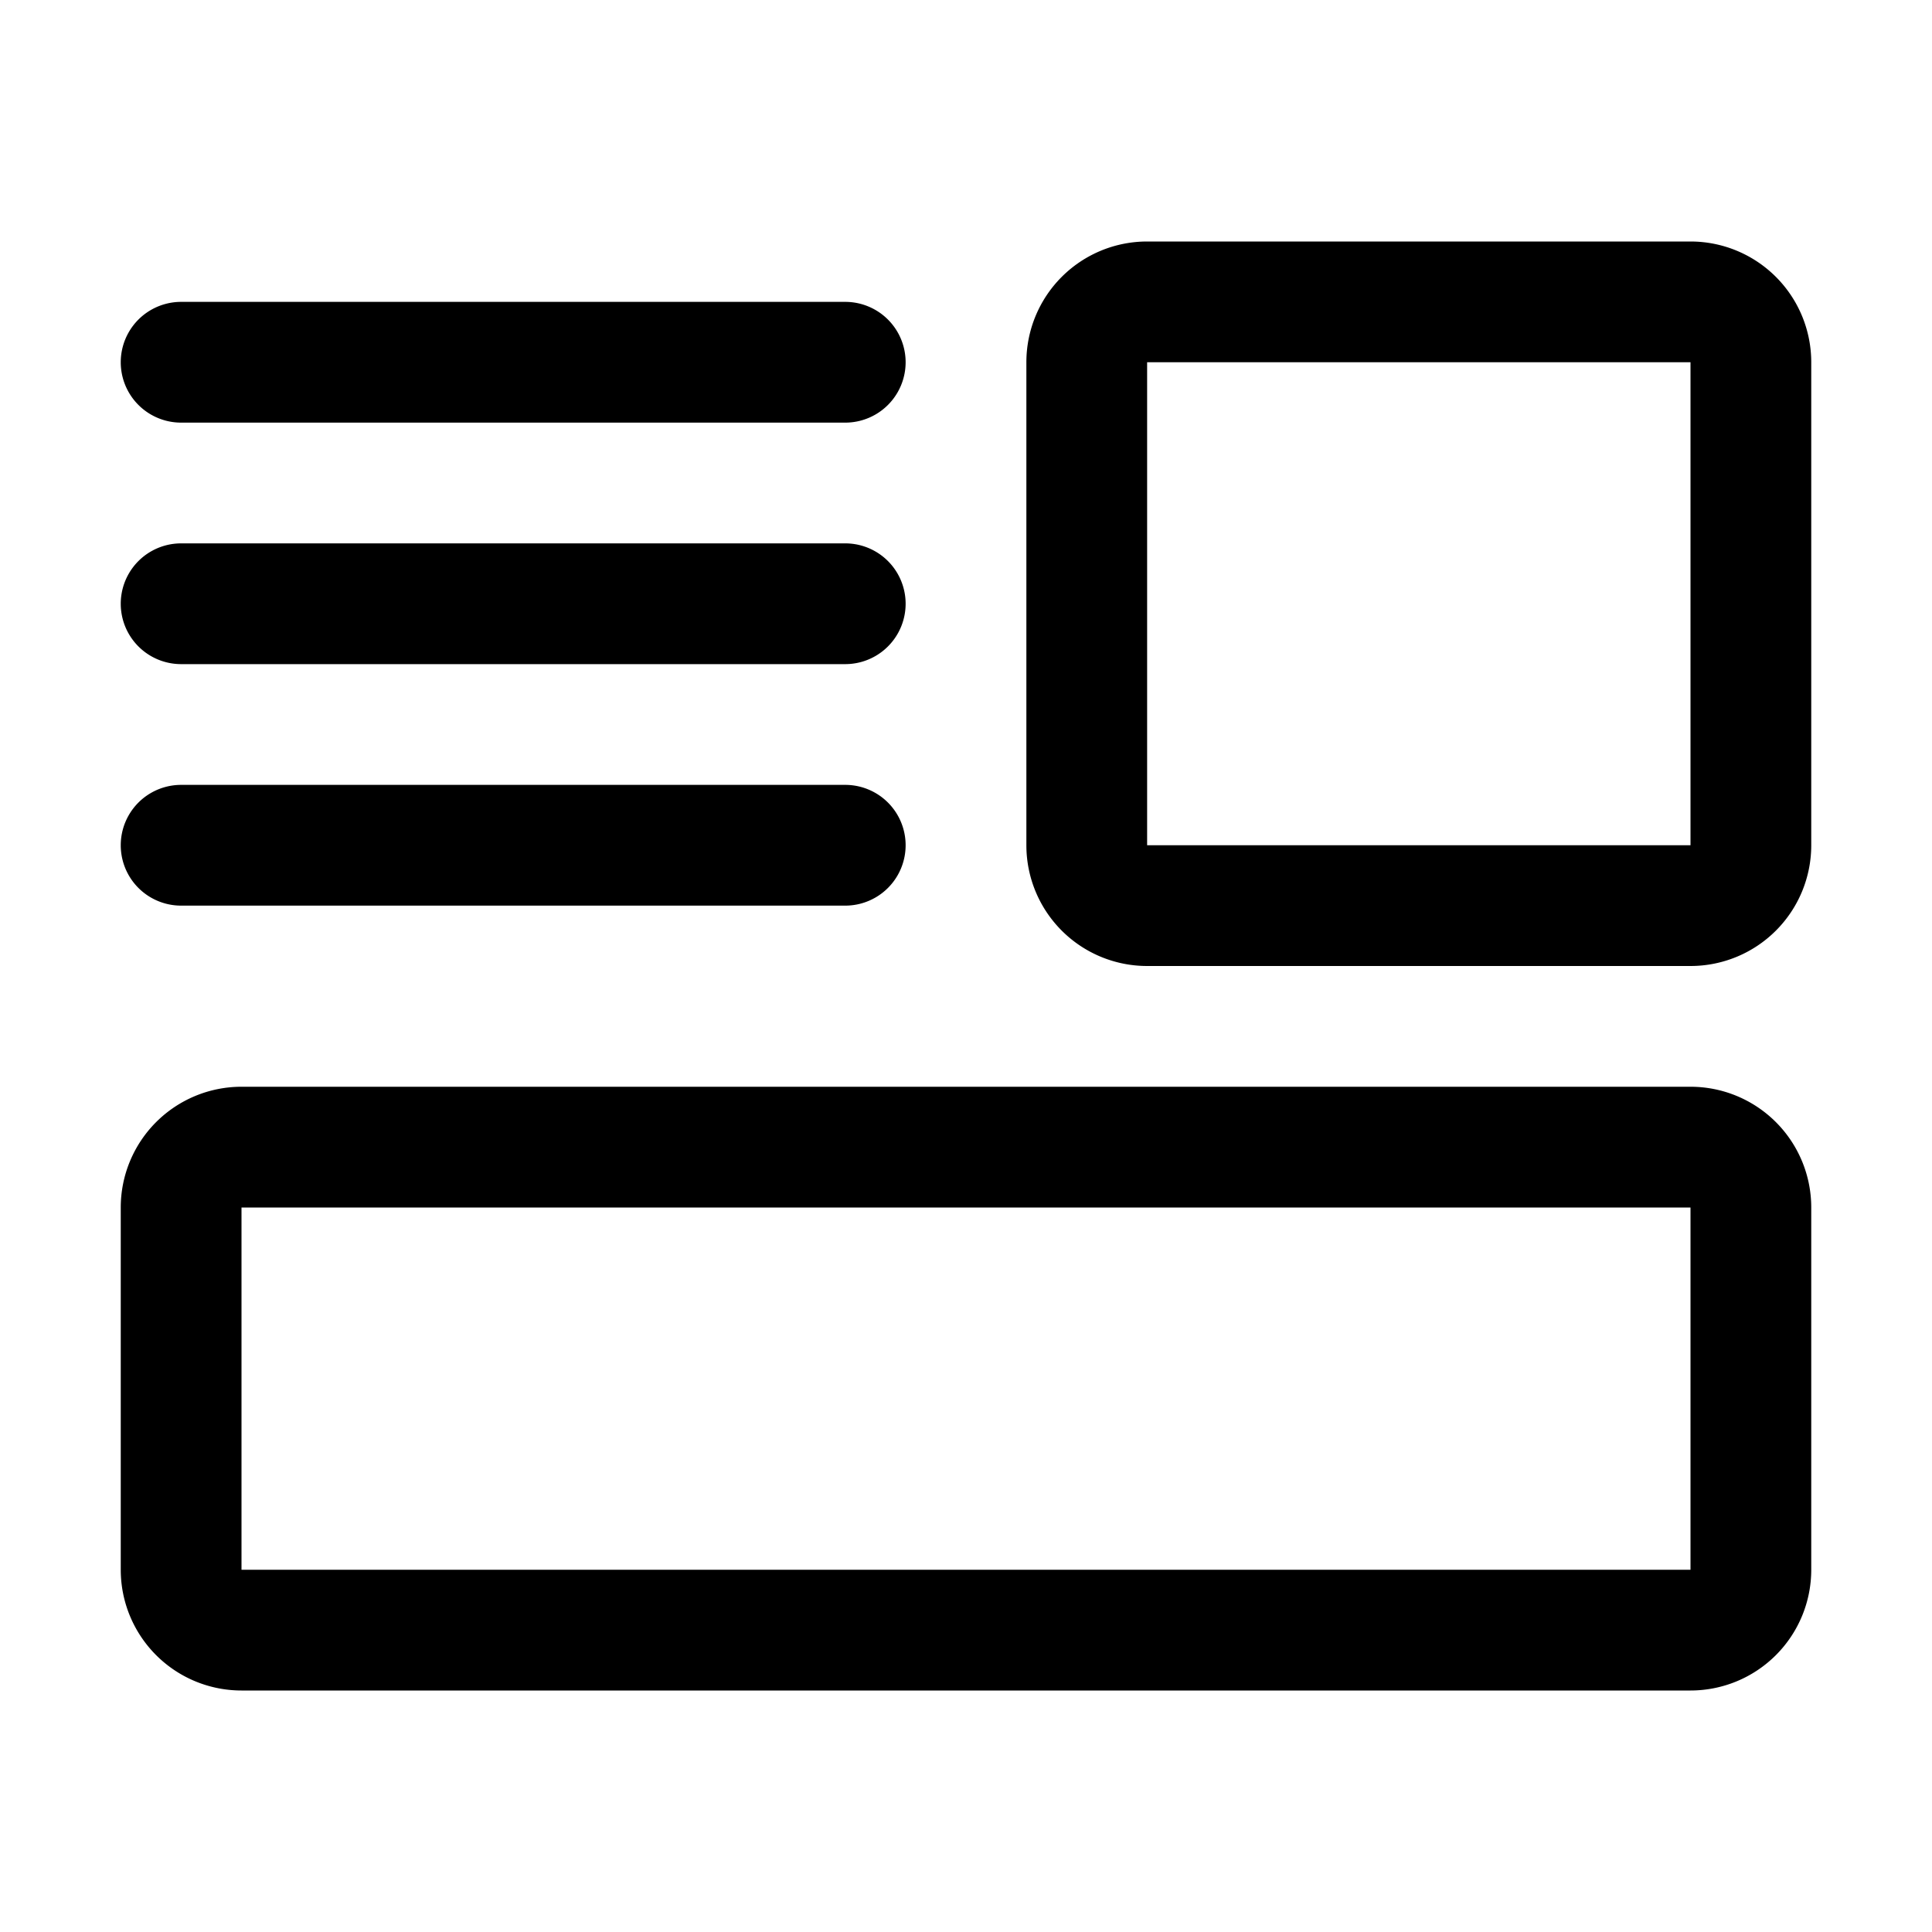 <svg viewBox="0 0 32 32" xmlns="http://www.w3.org/2000/svg"><g id="content"><path d="M28,18H4a2,2,0,0,0-2,2v6a2,2,0,0,0,2,2H28a2,2,0,0,0,2-2V20A2,2,0,0,0,28,18Zm0,8,0,0L4,26l0-6,24,0Z"></path><path d="M28,4H19a2,2,0,0,0-2,2v8a2,2,0,0,0,2,2h9a2,2,0,0,0,2-2V6A2,2,0,0,0,28,4Zm0,10,0,0-9,0,0-8,9,0Z"></path><path d="M3,7H14a1,1,0,0,0,0-2H3A1,1,0,0,0,3,7Z"></path><path d="M3,11H14a1,1,0,0,0,0-2H3a1,1,0,0,0,0,2Z"></path><path d="M3,15H14a1,1,0,0,0,0-2H3a1,1,0,0,0,0,2Z"></path></g></svg>